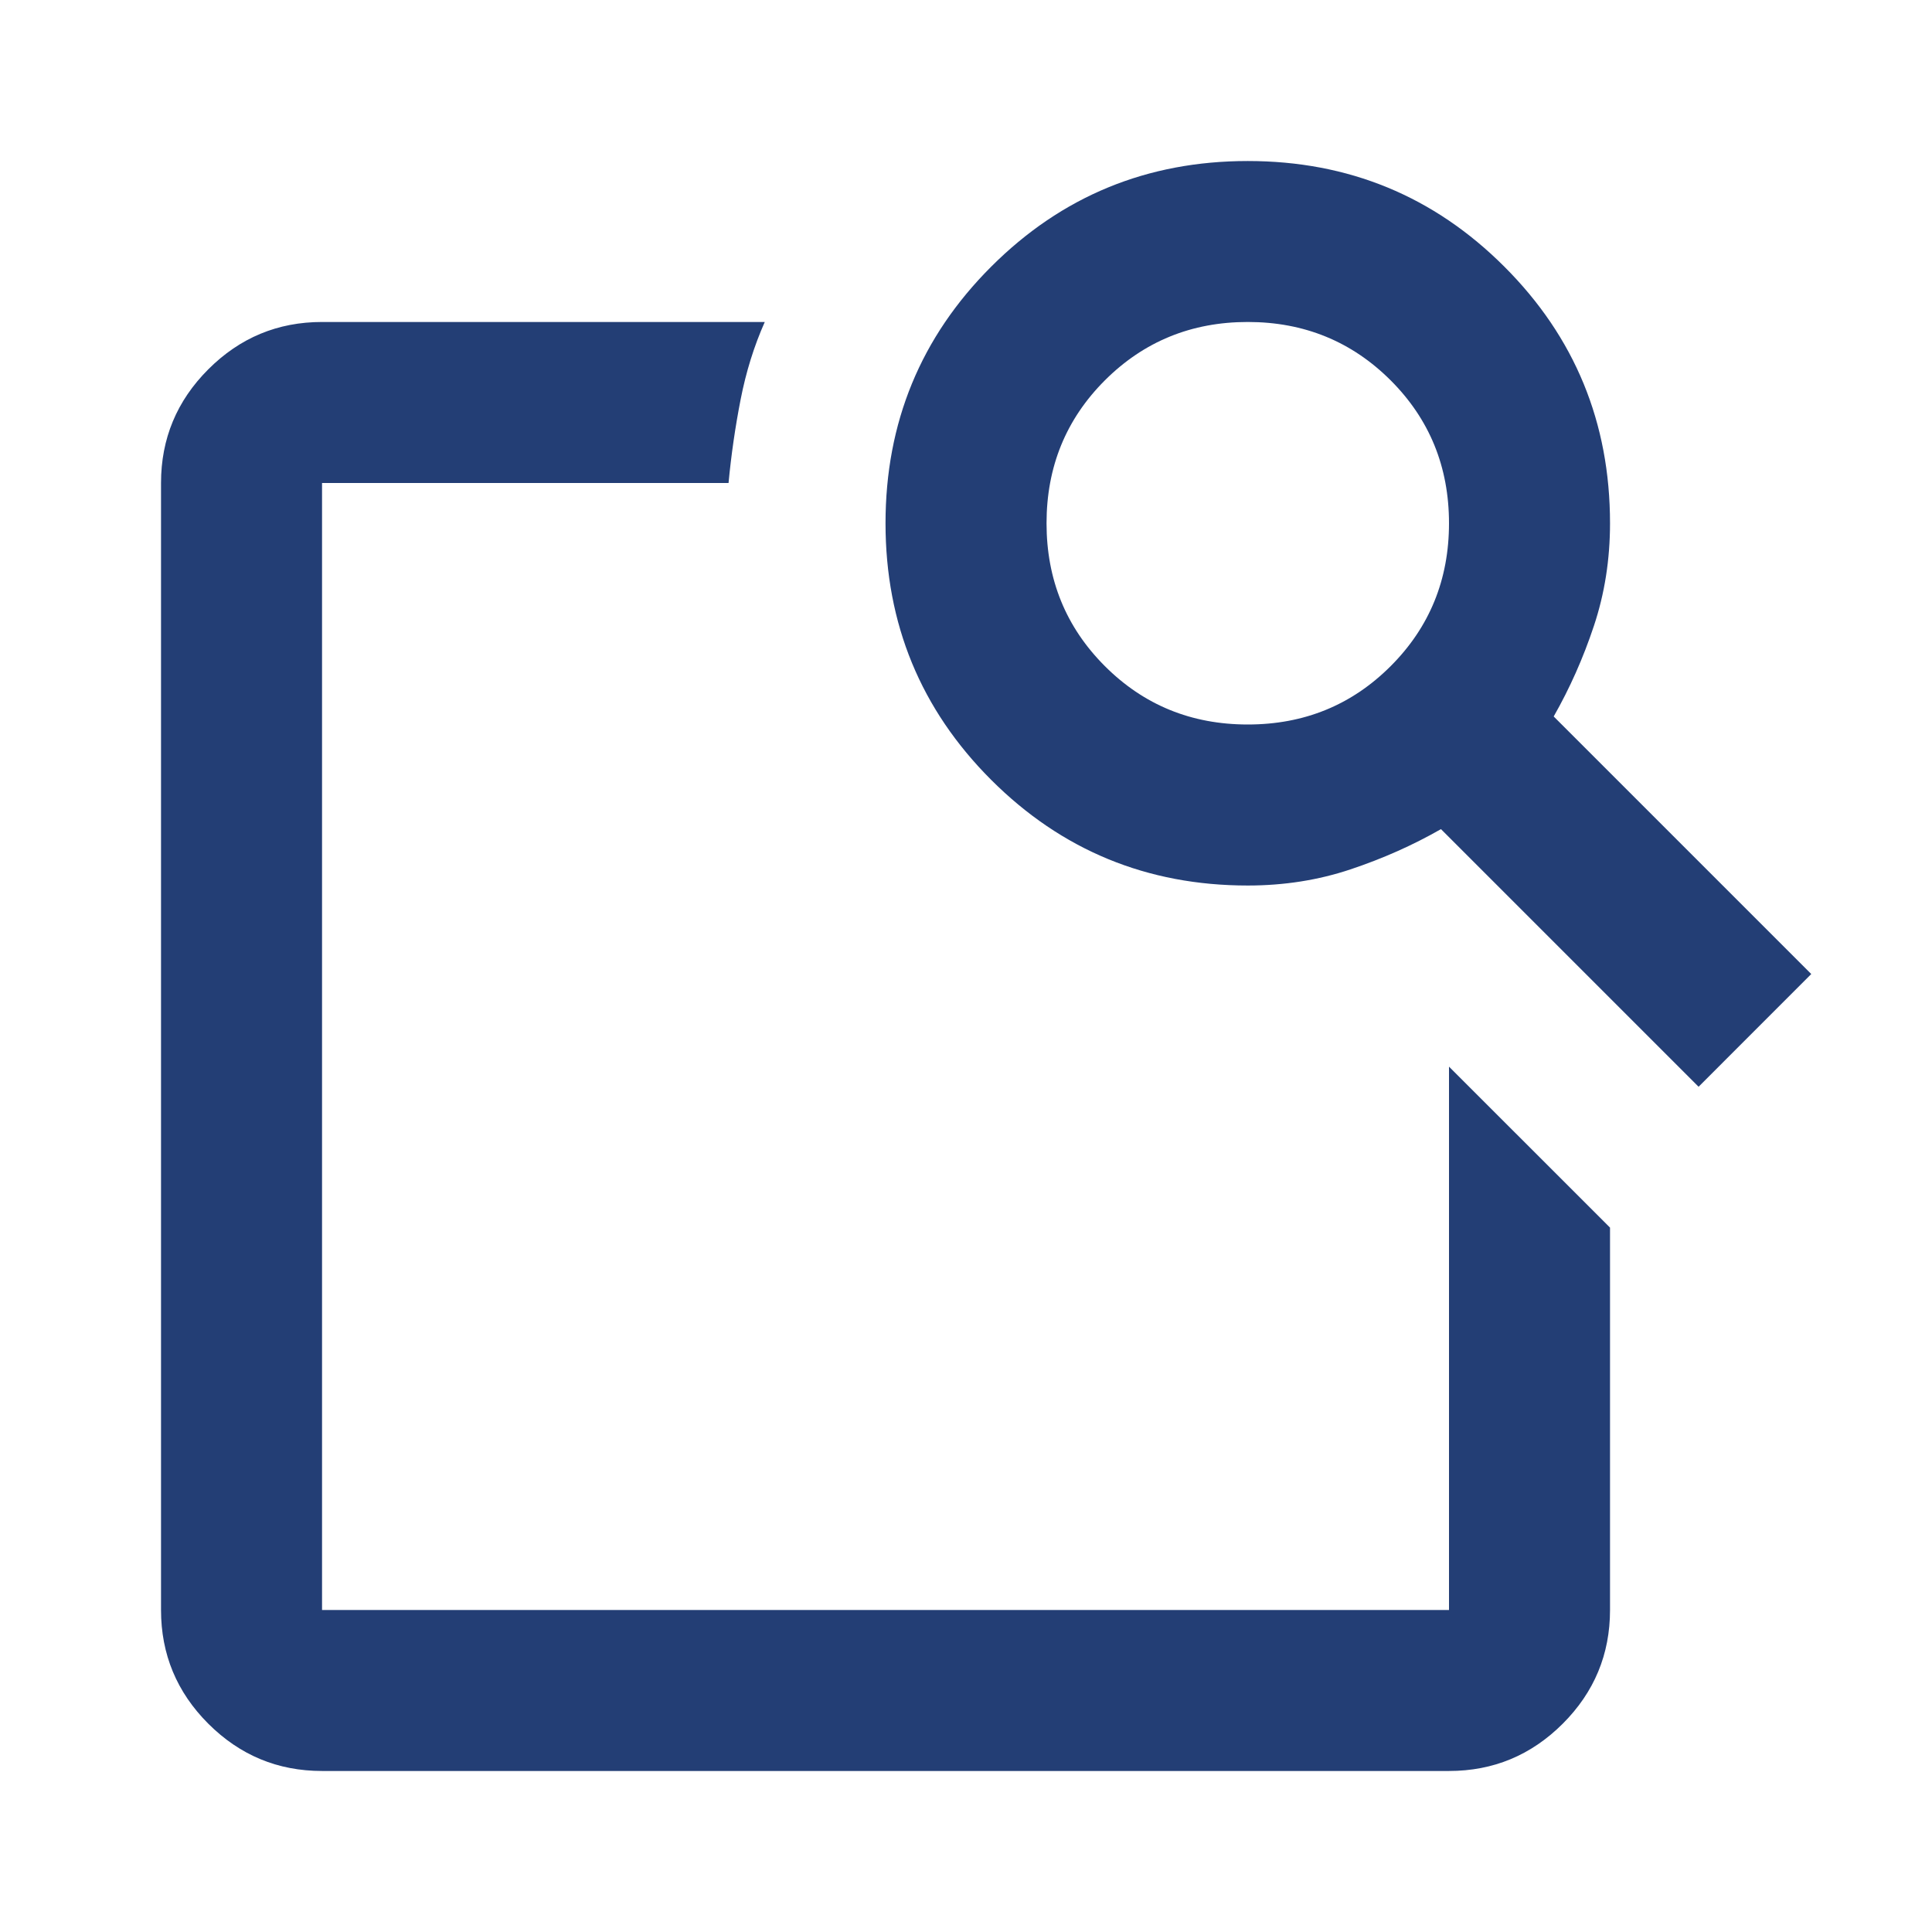 <svg width="32" height="32" viewBox="0 0 32 32" fill="none" xmlns="http://www.w3.org/2000/svg">
<mask id="mask0_395_12230" style="mask-type:alpha" maskUnits="userSpaceOnUse" x="0" y="0" width="32" height="32">
<rect width="32" height="32" fill="#D9D9D9"/>
</mask>
<g mask="url(#mask0_395_12230)">
<path d="M24 17.667L26.667 20.333V26.667C26.667 27.4 26.406 28.028 25.884 28.55C25.361 29.072 24.734 29.333 24 29.333H5.334C4.6 29.333 3.973 29.072 3.45 28.55C2.928 28.028 2.667 27.4 2.667 26.667V8C2.667 7.267 2.928 6.639 3.45 6.117C3.973 5.594 4.6 5.333 5.334 5.333H12.667C12.489 5.733 12.356 6.161 12.267 6.617C12.178 7.072 12.111 7.533 12.067 8H5.334V26.667H24V17.667ZM25.734 11.867L30 16.133L28.134 18L23.867 13.733C23.4 14 22.9 14.222 22.367 14.4C21.834 14.578 21.267 14.667 20.667 14.667C19 14.667 17.584 14.083 16.417 12.917C15.25 11.75 14.667 10.333 14.667 8.667C14.667 7 15.25 5.583 16.417 4.417C17.584 3.25 19 2.667 20.667 2.667C22.334 2.667 23.75 3.25 24.917 4.417C26.084 5.583 26.667 7 26.667 8.667C26.667 9.267 26.578 9.833 26.4 10.367C26.223 10.9 26 11.4 25.734 11.867ZM20.667 12C21.6 12 22.389 11.678 23.034 11.033C23.678 10.389 24 9.6 24 8.667C24 7.733 23.678 6.944 23.034 6.3C22.389 5.656 21.6 5.333 20.667 5.333C19.734 5.333 18.945 5.656 18.3 6.3C17.656 6.944 17.334 7.733 17.334 8.667C17.334 9.6 17.656 10.389 18.3 11.033C18.945 11.678 19.734 12 20.667 12ZM5.334 26.667V8V17.333V16.933V26.667Z" fill="#233E75"/>
</g>
</svg>

